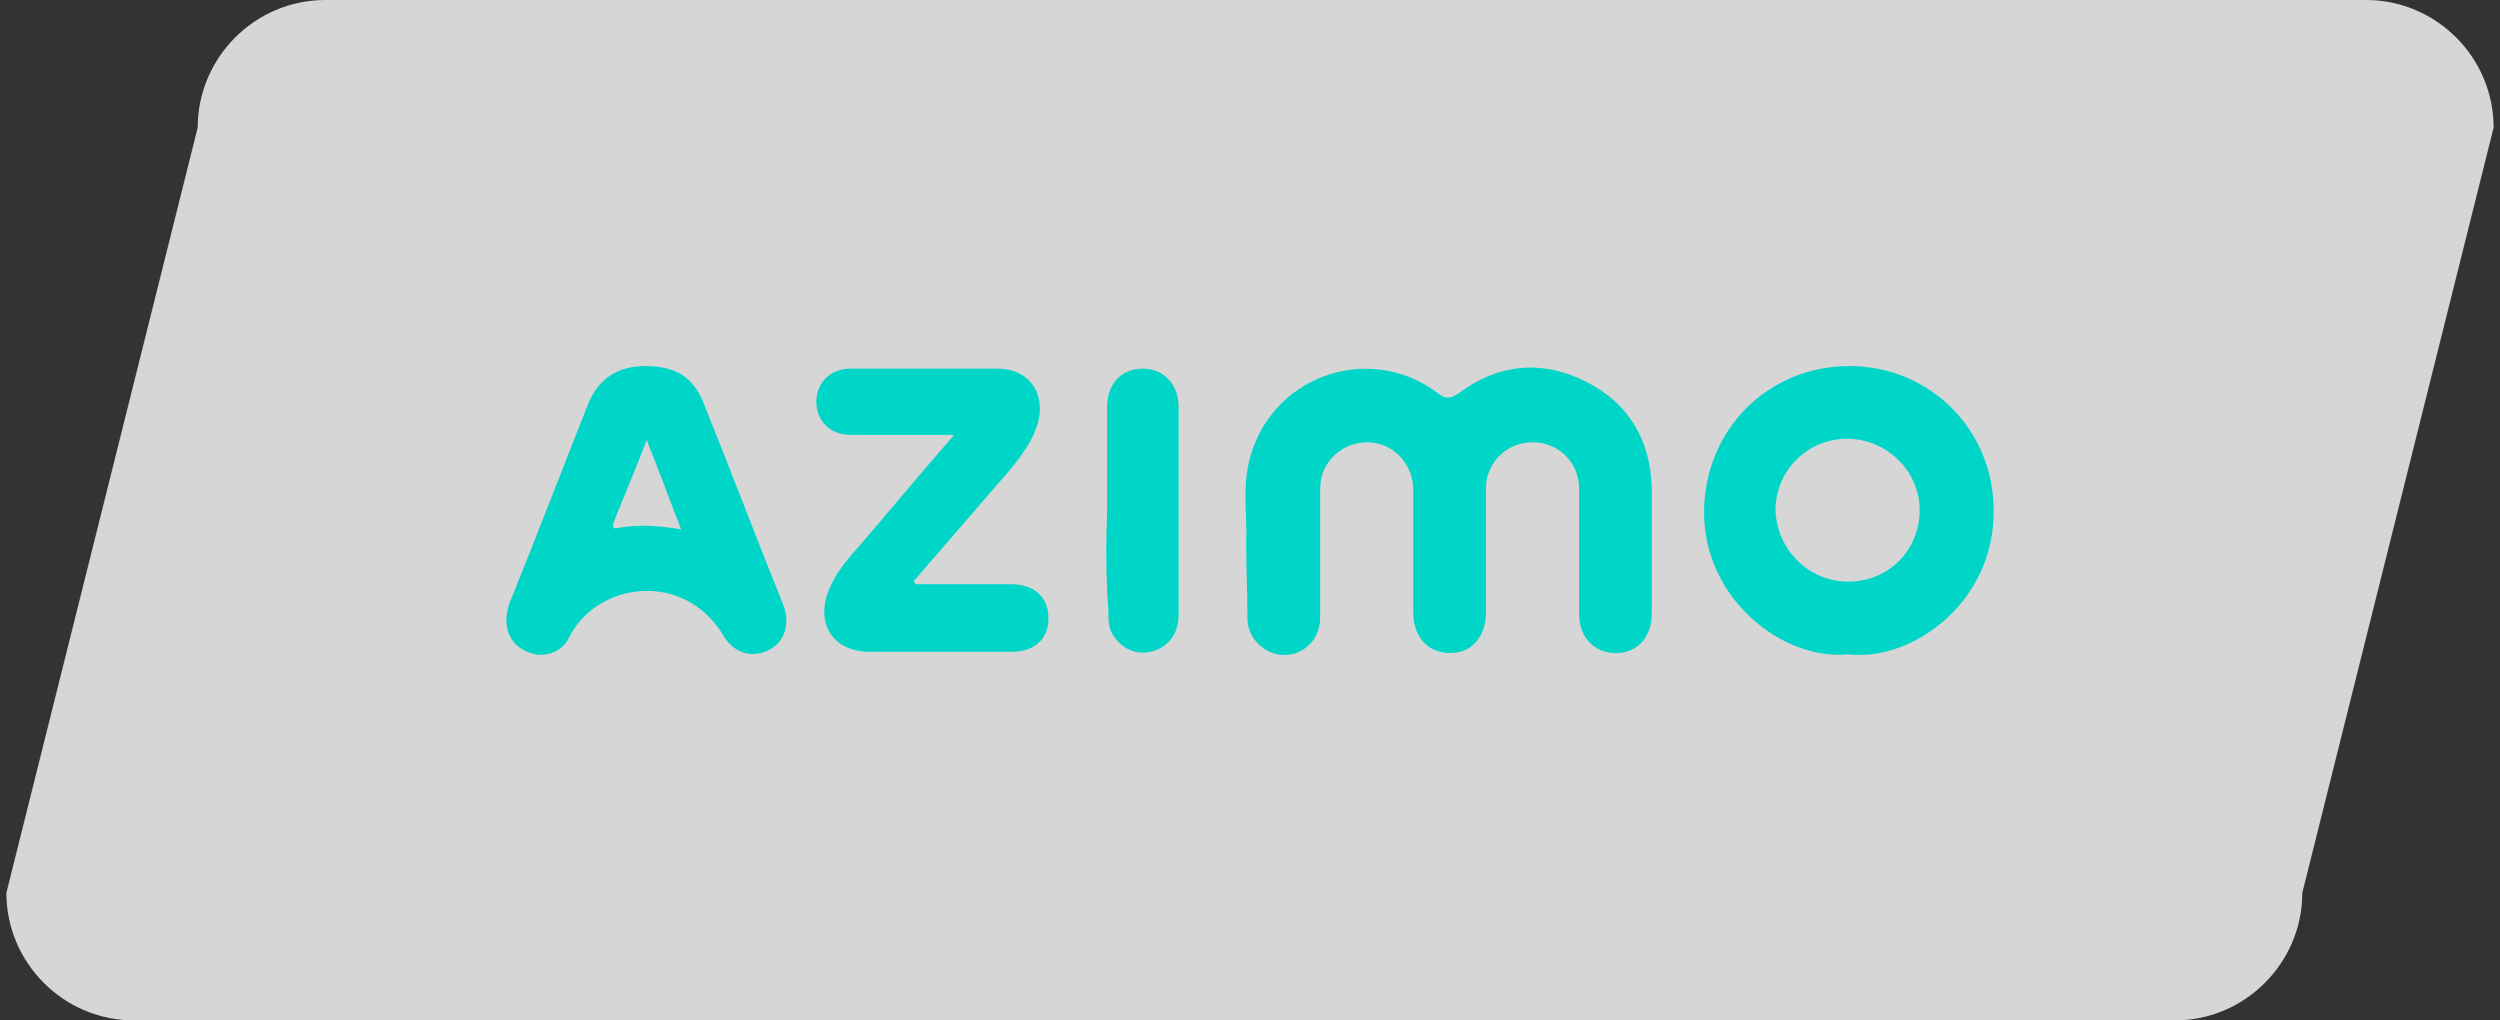 <svg xmlns="http://www.w3.org/2000/svg" xmlns:xlink="http://www.w3.org/1999/xlink" id="&#x56FE;&#x5C42;_1" x="0px" y="0px" viewBox="0 0 196 80" style="enable-background:new 0 0 196 80;" xml:space="preserve"><rect x="0" y="0" width="196" height="80" fill="#333333" stroke="none"/><style type="text/css">	.st0{opacity:0.8;}	.st1{fill:#FFFFFF;}	.st2{fill:#00D6C8;}</style><g>	<g class="st0">		<path class="st1" d="M170.5,80h-160c-5.5,0-10-4.5-10-10l15-60c0-5.5,4.5-10,10-10h160c5.5,0,10,4.5,10,10l-15,60   C180.5,75.5,176,80,170.5,80z"></path>	</g>	<g>		<g>			<path class="st2" d="M97.7,42.5c0.1-1.8-0.3-4,0.2-6.2c1.5-6.7,9.3-9.6,14.8-5.5c0.6,0.5,1,0.5,1.7,0c3.1-2.3,6.5-2.6,9.9-0.9    c3.4,1.7,5.1,4.6,5.2,8.4c0,3.3,0,6.5,0,9.8c0,1.8-1.1,3.1-2.8,3.1c-1.7,0-2.9-1.2-2.9-3.1c0-3.3,0-6.5,0-9.8    c0-1.9-1.4-3.4-3.2-3.6c-1.9-0.2-3.5,0.9-4,2.7c-0.1,0.4-0.1,0.8-0.1,1.2c0,3.1,0,6.2,0,9.4c0,1.9-1.1,3.2-2.8,3.2    c-1.7,0-2.9-1.2-2.9-3.2c0-3.2,0-6.4,0-9.6c0-1.9-1.4-3.5-3.2-3.7c-1.8-0.2-3.5,0.9-4,2.7c-0.1,0.5-0.1,1-0.1,1.5    c0,3.2,0,6.3,0,9.5c0,1.4-0.8,2.4-1.9,2.8c-1.2,0.4-2.4,0-3.2-1c-0.4-0.5-0.6-1.1-0.6-1.8C97.8,46.4,97.7,44.6,97.7,42.5z"></path>			<path class="st2" d="M144.9,51.3c-5.2,0.5-11.3-4.4-11.3-11.1c0-6.5,5-11.5,11.4-11.5c6.3,0,11.3,5,11.3,11.3    C156.4,47.2,149.9,51.9,144.9,51.3z M144.9,45.6c3.2,0,5.6-2.5,5.6-5.6c0-3.1-2.6-5.6-5.7-5.6c-3.1,0-5.6,2.5-5.6,5.6    C139.3,43.1,141.8,45.6,144.9,45.6z"></path>			<path class="st2" d="M39.7,48.6c0-0.4,0.1-0.8,0.2-1.2C42,42.2,44,37,46.1,31.7c0.8-2,2.3-3,4.5-3c2.4,0,3.8,0.9,4.6,3    c2.1,5.2,4.1,10.5,6.2,15.7c0.6,1.5,0.1,3-1.2,3.6c-1.3,0.6-2.7,0.2-3.5-1.2c-3.1-5.1-9.9-4.2-12.1,0.2c-0.5,1.1-1.9,1.6-3,1.2    C40.4,50.8,39.7,49.9,39.7,48.6z M50.7,34.5c-0.9,2.4-1.8,4.4-2.6,6.5c-0.1,0.3,0,0.5,0.3,0.4c1.6-0.3,3.2-0.2,5,0.1    C52.5,39.2,51.7,37,50.7,34.5z"></path>			<path class="st2" d="M71.8,45.8c2.5,0,4.9,0,7.4,0c1.9,0,3,1,3,2.7c0,1.6-1.1,2.6-2.9,2.6c-3.7,0-7.4,0-11.1,0    c-2.9,0-4.3-2.2-3.2-4.9c0.5-1.2,1.3-2.2,2.2-3.2c2.5-2.9,4.9-5.8,7.6-8.9c-1.3,0-2.3,0-3.4,0c-1.6,0-3.1,0-4.7,0    c-1.6,0-2.7-1.1-2.7-2.6c0-1.5,1.1-2.6,2.7-2.6c3.8,0,7.7,0,11.5,0c2.5,0,3.9,2,3.1,4.5c-0.4,1.2-1.2,2.3-2,3.3    c-2.6,3-5.1,5.9-7.7,8.9C71.7,45.6,71.7,45.7,71.8,45.8z"></path>			<path class="st2" d="M86.8,40c0-2.7,0-5.4,0-8.1c0-1.8,1.1-3,2.8-3c1.6,0,2.8,1.2,2.8,3c0,5.4,0,10.9,0,16.3    c0,1.6-0.9,2.6-2.2,2.9c-1.3,0.3-2.5-0.4-3.1-1.6c-0.2-0.5-0.2-1-0.2-1.6C86.7,45.3,86.7,42.6,86.8,40C86.7,40,86.7,40,86.8,40z"></path>		</g>	</g></g></svg>